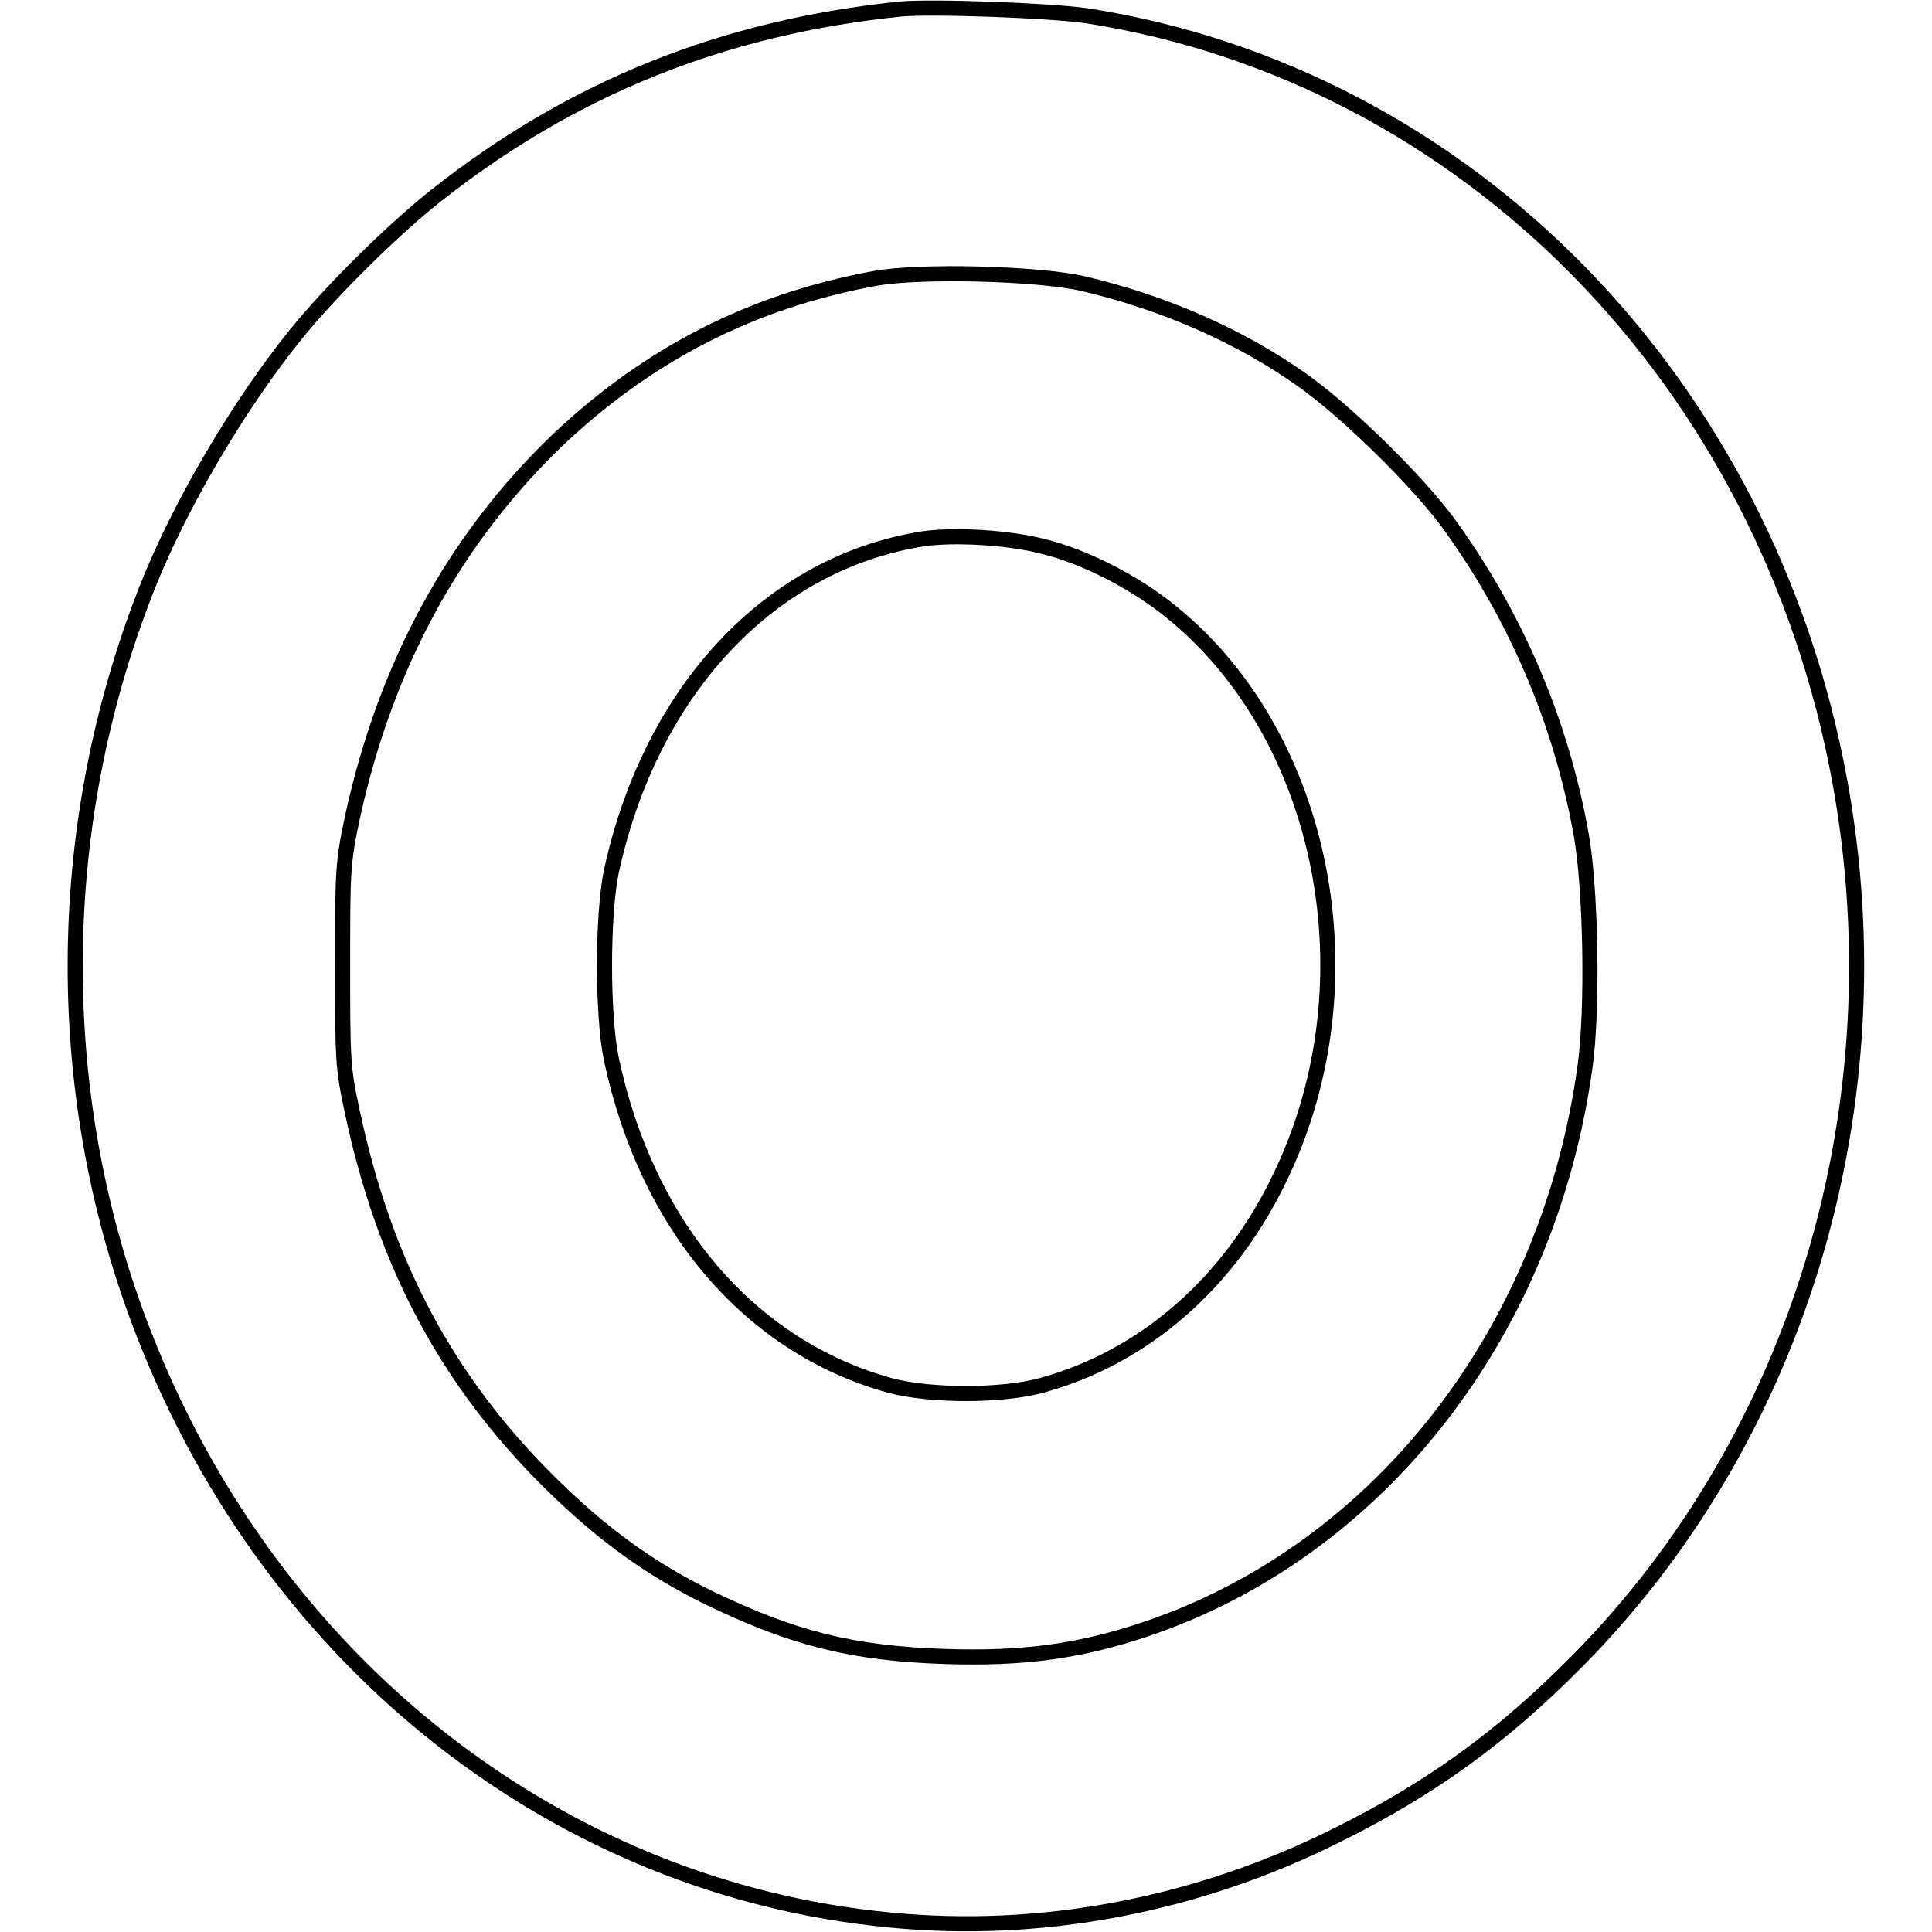 <?xml version="1.0" encoding="utf-8"?>
<!-- Svg Vector Icons : http://www.onlinewebfonts.com/icon -->
<!DOCTYPE svg PUBLIC "-//W3C//DTD SVG 1.1//EN" "http://www.w3.org/Graphics/SVG/1.1/DTD/svg11.dtd">
<svg version="1.1" xmlns="http://www.w3.org/2000/svg" xmlns:xlink="http://www.w3.org/1999/xlink" x="0px" y="0px" viewBox="0 0 256 256" enable-background="new 0 0 256 256" xml:space="preserve">
<g><g><g><path stroke-width="2" fill-opacity="0" stroke="#000000"  d="M119.3,1.2C95.9,3.6,75.9,11.6,57.8,25.9c-5.7,4.5-13.9,12.6-18.6,18.4c-7.5,9.3-15.4,22.6-19.8,33.8c-12.5,31.8-12.6,67.5-0.2,99c17.1,43.5,54.9,73.1,98.6,77.3c20,2,40.7-1.9,59.3-11.2c12.5-6.2,21.9-13,31.9-23.1c29.5-29.8,42.6-73.8,34.8-116.5C234.1,50.5,194.4,10,144.1,2.1C139.4,1.4,123.5,0.8,119.3,1.2z M143.6,37.6c10.6,2.5,20.7,6.9,29,12.8c5.8,4.1,15.2,13.3,19.3,18.9c8.8,12.1,14.9,26.1,17.6,41.2c1.3,7.1,1.6,23.4,0.5,31c-5,35.9-28.2,65-59.8,74.9c-8,2.5-15,3.4-24.8,3.1c-12.5-0.4-20.3-2.4-31.5-7.8c-7.9-3.9-14.1-8.4-21.1-15.3c-13.5-13.4-21.8-28.8-26.1-49c-1.3-6-1.3-7-1.3-19.5c0-12.5,0-13.5,1.3-19.6C51.1,88.1,60.2,71.4,74,58.2C86,46.9,99.6,39.9,115.9,36.9C121.8,35.8,137.6,36.2,143.6,37.6z"/><path stroke-width="2" fill-opacity="0" stroke="#000000"  d="M122.3,71.4C102,74.6,86.2,91.5,81,115.5c-1.2,5.9-1.2,19,0,24.8c4.7,22.2,18.4,38.2,37,43.3c5.3,1.4,14.7,1.4,19.9,0c13.7-3.7,25.2-13.7,31.9-28C182,130,175.5,97.4,155.1,81c-4.8-3.9-11.5-7.3-16.9-8.6C133.6,71.2,126.4,70.8,122.3,71.4z"/></g></g></g>
</svg>